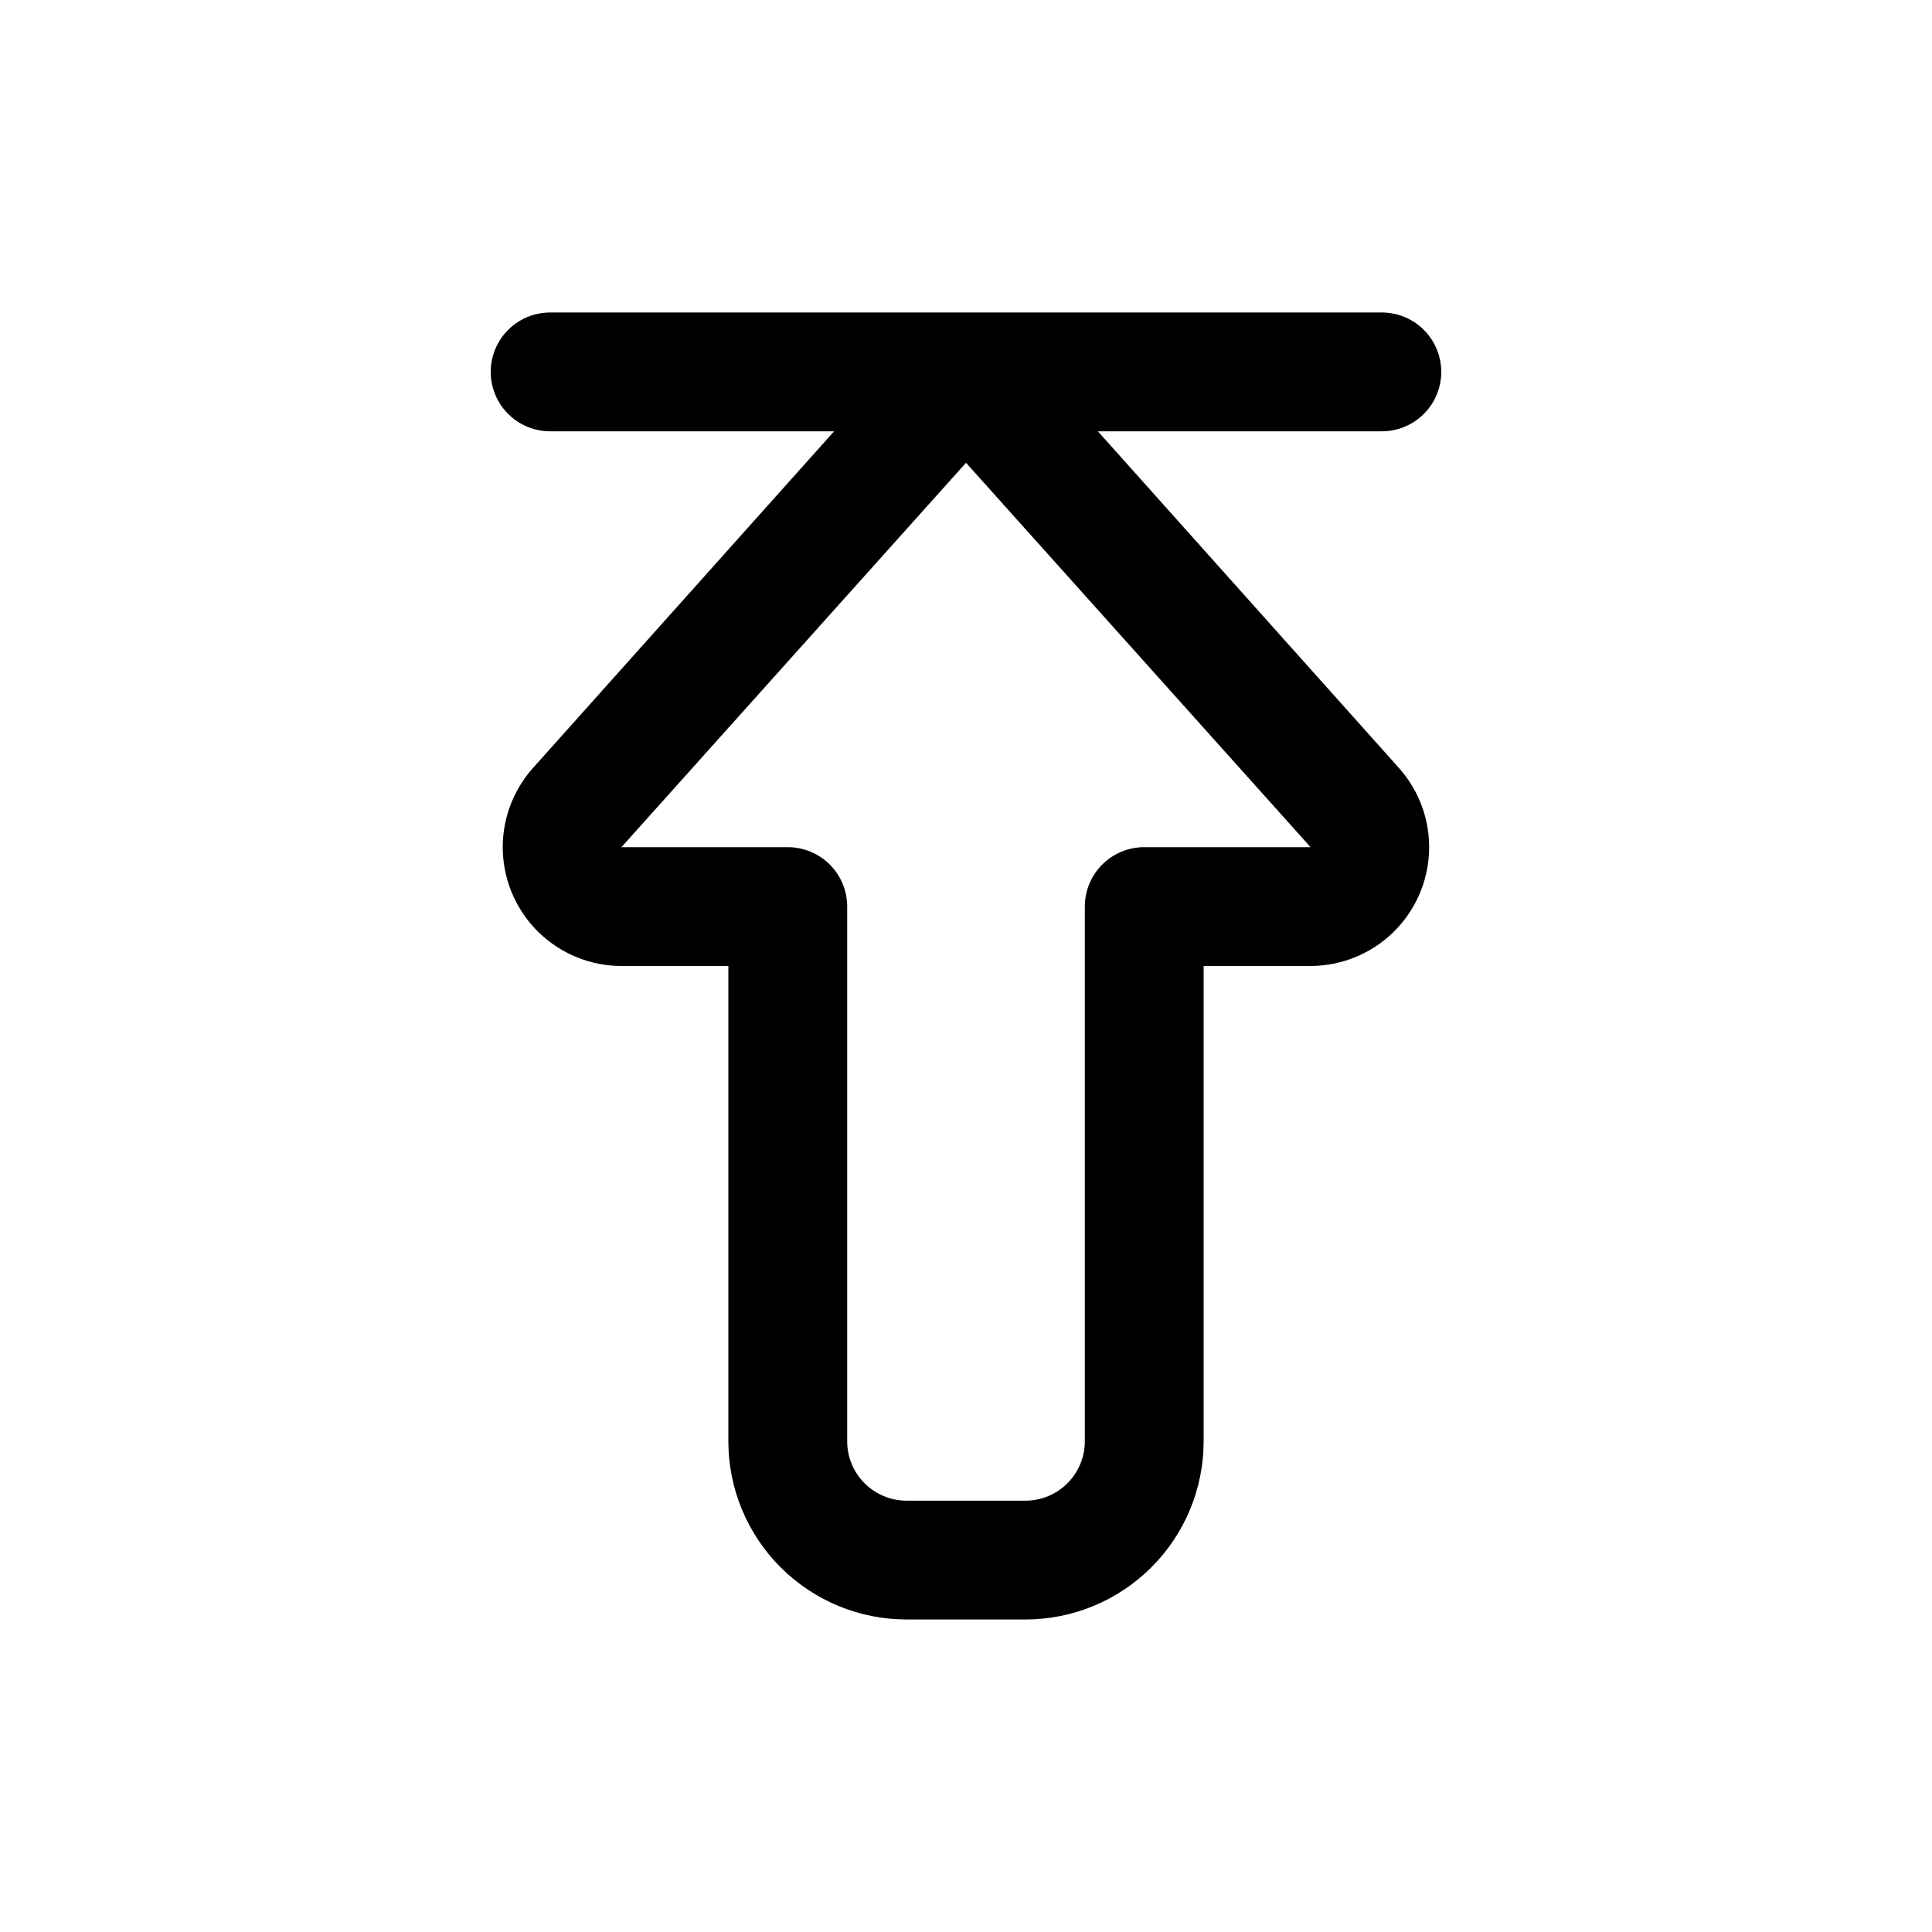 <?xml version="1.0" encoding="UTF-8"?>
<!-- Uploaded to: SVG Repo, www.svgrepo.com, Generator: SVG Repo Mixer Tools -->
<svg fill="#000000" width="800px" height="800px" version="1.1" viewBox="144 144 512 512" xmlns="http://www.w3.org/2000/svg">
 <path d="m434.95 258.3h75.258c5.625 0 10.82-3 13.633-7.871 2.812-4.871 2.812-10.871 0-15.742s-8.008-7.875-13.633-7.875h-220.42c-5.625 0-10.82 3.004-13.633 7.875s-2.812 10.871 0 15.742c2.812 4.871 8.008 7.871 13.633 7.871h75.258l-79.98 89.426c-5.352 6.098-8.148 14.02-7.805 22.125 0.348 8.105 3.809 15.766 9.66 21.379 5.856 5.617 13.648 8.758 21.762 8.77h28.34v125.95-0.004c0 12.527 4.977 24.543 13.832 33.398 8.859 8.859 20.871 13.836 33.398 13.836h31.488c12.527 0 24.539-4.977 33.398-13.836 8.859-8.855 13.836-20.871 13.836-33.398v-125.95h28.34-0.004c8.137-0.016 15.949-3.18 21.805-8.824 5.852-5.648 9.297-13.34 9.605-21.469 0.309-8.129-2.539-16.062-7.949-22.137zm12.281 110.21c-4.176 0-8.18 1.656-11.133 4.609s-4.609 6.957-4.609 11.133v141.7c0 4.176-1.66 8.184-4.613 11.133-2.953 2.953-6.957 4.613-11.133 4.613h-31.488c-4.176 0-8.18-1.66-11.133-4.613-2.953-2.949-4.609-6.957-4.609-11.133v-141.7c0-4.176-1.66-8.18-4.613-11.133-2.953-2.953-6.957-4.609-11.133-4.609h-44.082l91.316-101.87 91.312 101.87z"/>
</svg>
